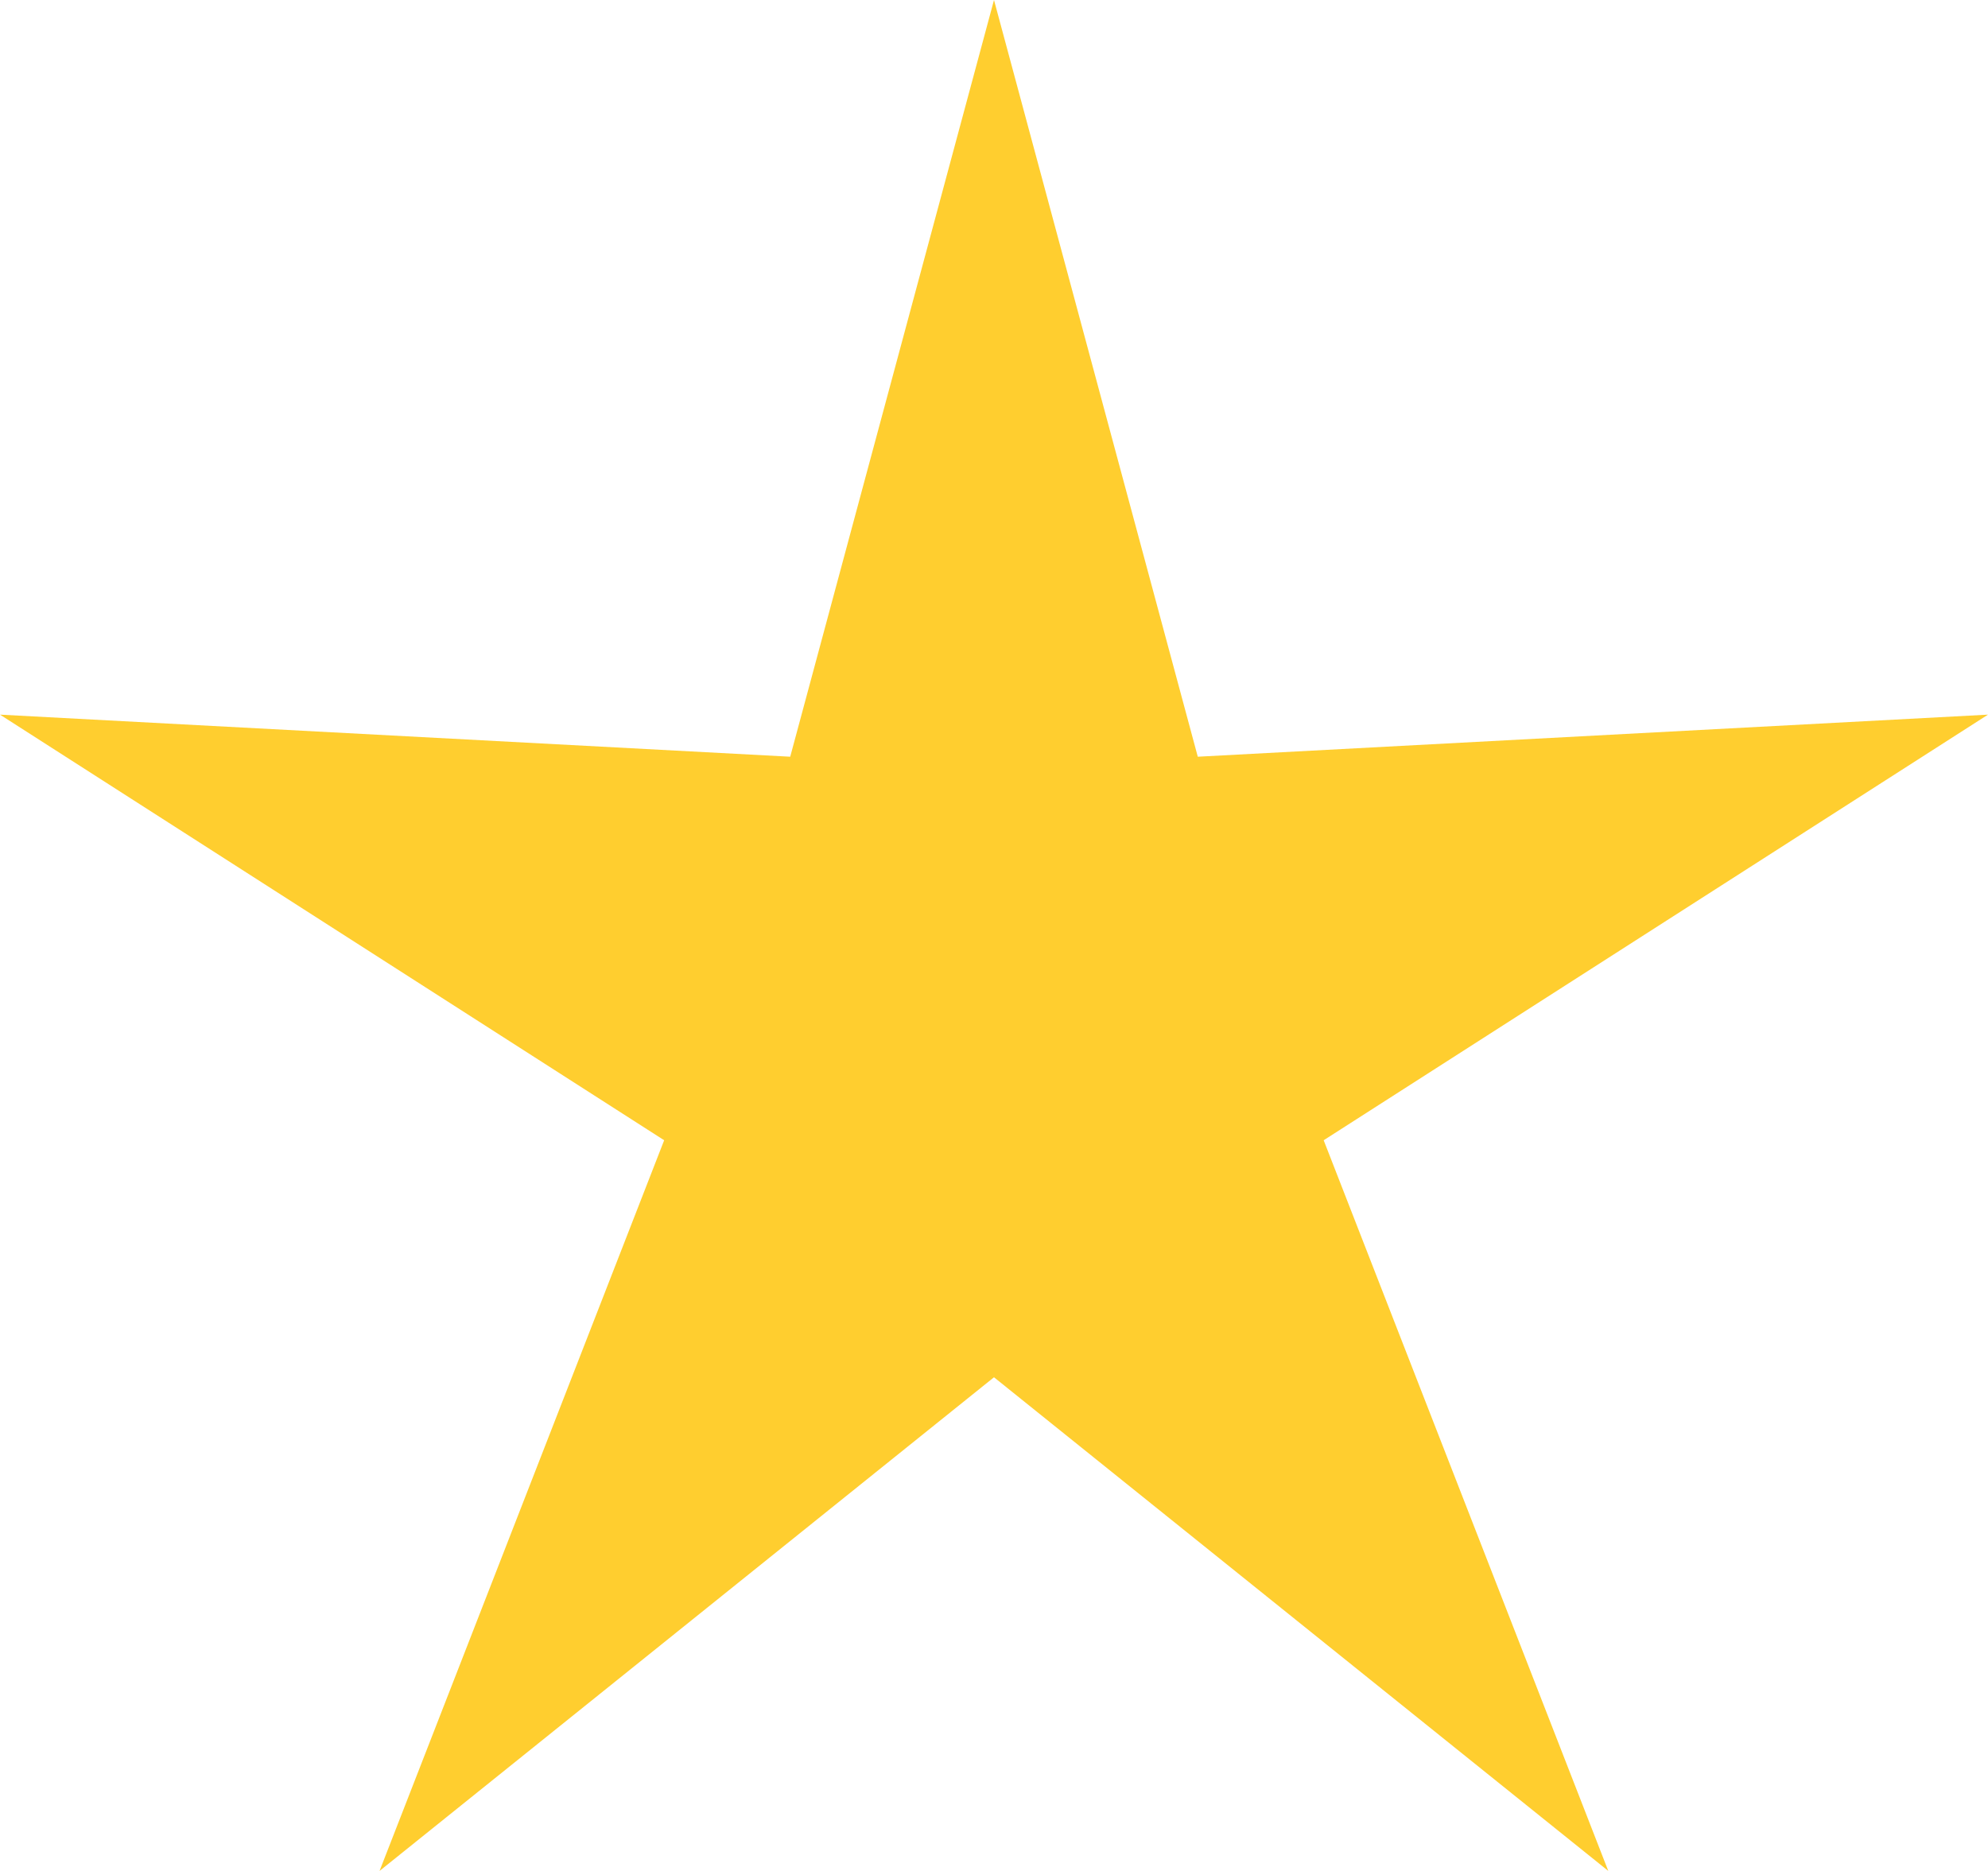 <svg xmlns="http://www.w3.org/2000/svg" width="37.188" height="35" viewBox="0 0 37.188 35">
  <path id="Polygon_1" data-name="Polygon 1" d="M18.594,0l3.812,14.156,14.782-.787L24.761,21.331,30.085,35,18.594,25.765,7.1,35l5.324-13.669L0,13.369l14.782.787Z" fill="#ffce2f"/>
</svg>
